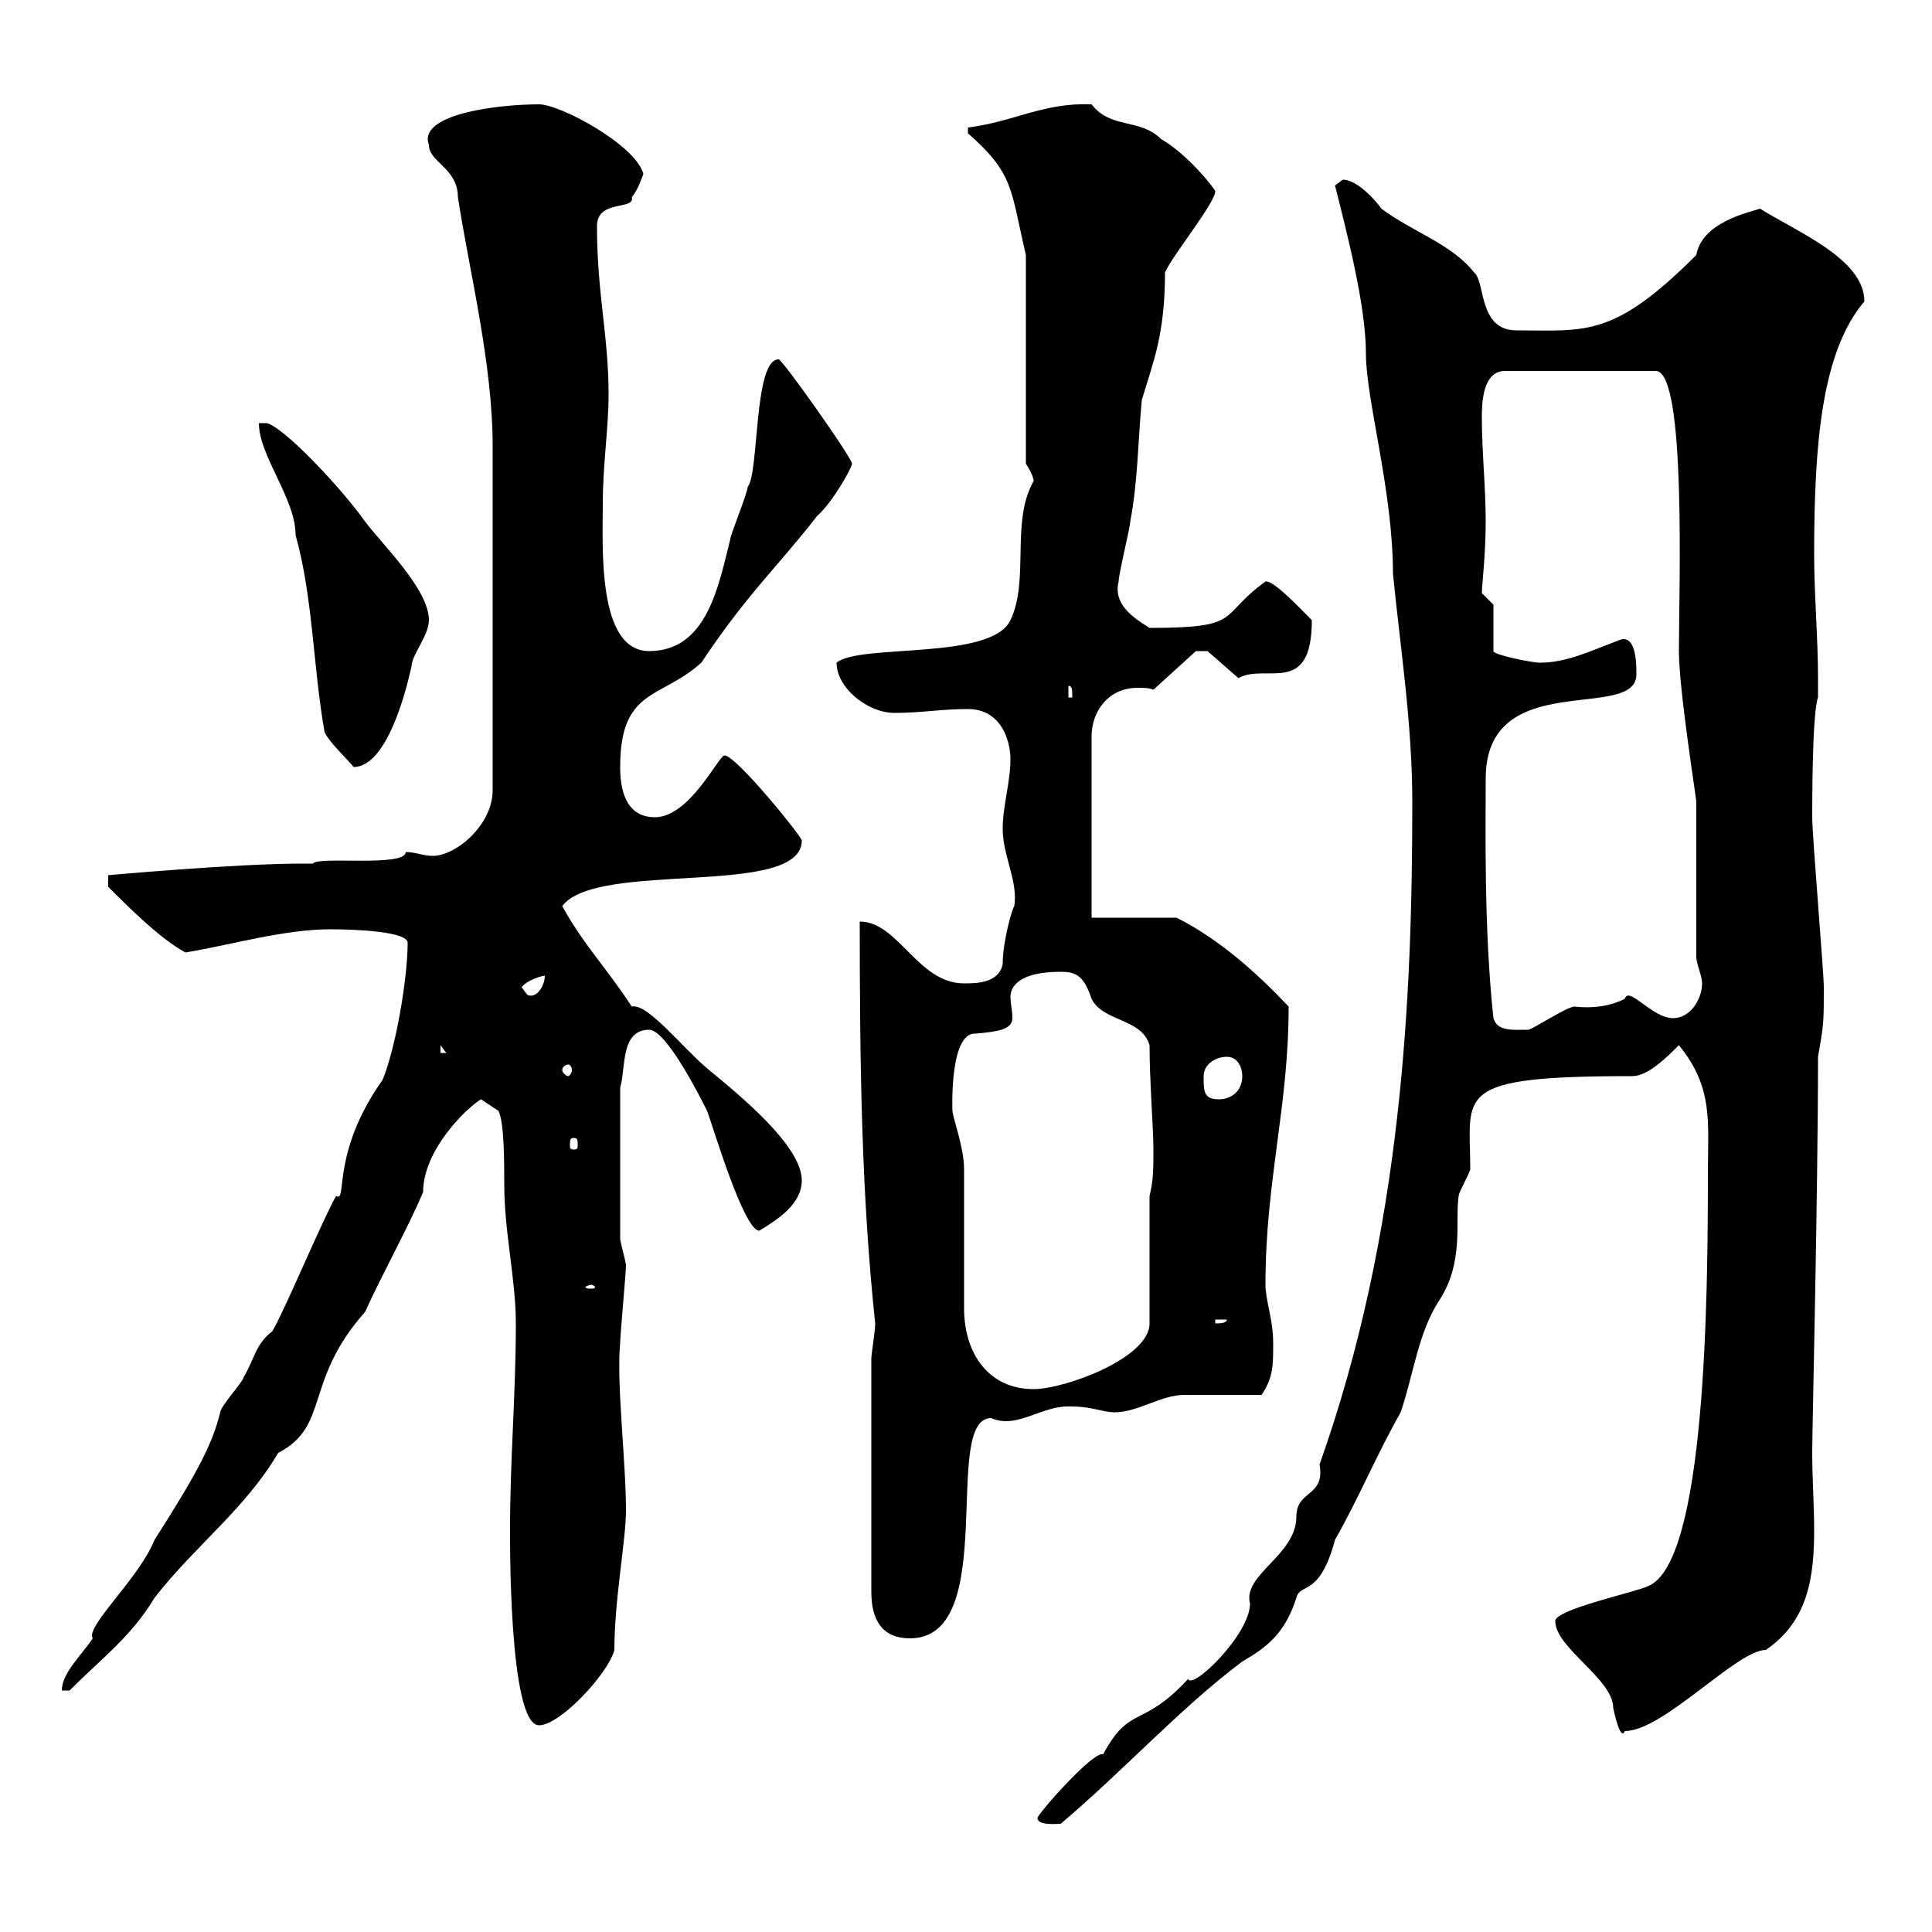 <svg xmlns="http://www.w3.org/2000/svg" xmlns:xlink="http://www.w3.org/1999/xlink" width="300" height="300"><path d="M161.10 282.30C161.10 283.50 164.10 283.20 164.70 283.20C174.30 275.10 183.30 265.20 192.90 258C196.50 255.90 199.50 253.80 201.30 248.10C201.90 245.70 204.90 248.10 207.30 239.10C210.90 232.80 213.90 225.60 217.50 219.30C219.60 213 220.20 207 223.50 201.90C227.40 195.90 225.90 189.60 226.50 185.70C226.50 185.10 228.30 182.10 228.30 181.50C228.30 169.80 225.30 167.10 253.50 167.10C255.90 167.10 258.90 164.10 260.70 162.30C266.10 168.90 265.20 174.30 265.20 182.10C265.20 201.30 264.90 242.70 255.90 246.30C254.10 247.20 241.50 249.90 241.50 251.70C241.50 255.90 250.50 260.70 250.50 265.20C250.80 266.70 251.70 270.30 252.30 268.80C258.30 268.80 269.70 256.20 274.20 256.20C280.80 251.70 281.70 244.80 281.70 237.60C281.70 233.70 281.40 229.50 281.40 225.60C281.40 221.70 282.30 185.40 282.30 164.10C283.20 159 283.20 158.70 283.20 153.30C283.20 150.90 281.40 129.90 281.40 126.90C281.40 124.50 281.40 110.70 282.30 108.30L282.30 105.30C282.30 99 281.70 92.40 281.70 86.10C281.70 68.70 282.90 54.60 289.50 46.80C289.50 40.20 279 36 273.30 32.40C271.50 33 264.30 34.50 263.40 39.60C250.50 52.50 246.30 51.30 235.50 51.30C229.50 51.30 230.70 43.80 228.90 42.30C225.30 37.80 219.30 36 214.50 32.40C213.90 31.50 210.90 27.90 208.50 27.90C208.50 27.90 207.30 28.80 207.30 28.80C209.10 36 212.10 47.40 212.10 54.90C212.10 62.10 216.30 76.20 216.30 89.10C217.50 101.10 219.30 112.50 219.30 124.50C219.30 154.50 217.80 191.10 204.90 227.40C205.80 232.50 201.30 231.30 201.30 235.50C201.30 241.50 192.90 244.50 194.10 249C194.10 253.80 185.10 262.50 184.50 260.70C177.30 268.50 175.50 264.60 171.30 272.40C169.80 271.80 161.10 281.70 161.10 282.30ZM79.20 237.30C79.20 237.60 78.90 267.90 83.70 267.90C87 267.90 94.50 259.80 95.40 256.20C95.40 248.40 97.20 239.10 97.20 234.60C97.20 226.80 95.70 214.80 96.30 208.50C96.30 207.30 97.20 197.70 97.20 196.50C97.20 195.90 96.30 192.90 96.30 192.30L96.30 168.90C97.20 165.90 96.30 159.90 100.80 159.90C103.50 159.90 108.90 170.70 109.80 172.50C110.70 174.90 115.50 191.10 117.90 191.10C120.90 189.30 124.50 186.90 124.50 183.30C124.50 177.90 114.90 170.10 109.80 165.90C105.90 162.60 100.50 155.70 98.10 156.30C94.20 150.30 90.60 146.70 87.30 140.70C92.70 133.50 124.50 139.50 124.50 130.50C124.50 129.90 114.30 117.30 112.50 117.30C111.60 117.30 107.10 126.90 101.70 126.90C96.90 126.90 96.30 122.10 96.30 119.10C96.30 106.80 102.60 108.60 108.90 102.90C116.10 92.10 120.60 88.20 126.90 80.10C129.30 78 132.30 72.60 132.30 72C132.30 71.10 121.50 55.80 120.90 55.80C117 55.80 117.90 73.50 116.10 75.60C116.10 76.50 113.40 83.10 113.40 83.70C111.60 90.90 109.80 101.10 100.80 101.10C92.70 101.10 93.60 84.90 93.60 78.30C93.60 72 94.50 66.60 94.50 61.20C94.50 52.20 92.70 45.60 92.70 35.10C92.70 30.90 98.70 32.70 98.10 30.60C99 29.70 99.90 27 99.90 27C98.70 22.50 87 16.20 83.70 16.20C77.40 16.20 64.80 17.70 66.60 22.50C66.60 25.20 71.10 26.10 71.10 30.60C72.90 42.30 76.50 56.40 76.50 69.30L76.50 122.70C76.50 128.10 70.80 132.90 67.20 132.90C65.70 132.90 64.50 132.30 63 132.30C63 134.70 49.20 132.90 48.60 134.10C48.60 134.10 46.80 134.10 46.80 134.10C36.60 134.10 16.80 135.90 16.80 135.90L16.80 137.70C20.10 141 24.90 145.80 28.80 147.90C36 146.70 44.10 144.30 51.30 144.30C54.90 144.30 63.30 144.60 63.30 146.40C63.30 151.80 61.50 162.60 59.40 167.70C51.30 179.10 54 186.90 52.20 185.70C50.40 188.70 44.10 203.70 42.30 206.70C39.60 208.80 39.60 210.90 37.80 213.90C37.80 214.50 34.20 218.40 34.20 219.30C33 224.10 30.90 228.30 24 239.10C21.60 245.10 13.20 252.60 14.40 254.40C12.60 257.10 9.60 259.80 9.60 262.50L10.80 262.50C15.90 257.40 20.40 254.10 24 248.10C30.30 240 38.10 234.30 43.20 225.60C51.30 221.40 47.10 214.50 56.70 203.70C59.40 197.70 63.30 190.80 65.70 185.10C65.70 178.50 72.60 171.90 74.70 170.70L77.40 172.50C78.30 174.30 78.30 180.30 78.30 183.90C78.30 191.40 80.10 198.60 80.10 205.50C80.10 216.60 79.20 226.50 79.20 237.30ZM135.30 210.90L135.30 247.20C135.30 251.70 137.10 254.40 141.30 254.40C155.40 254.40 146.10 220.20 153.90 220.20C158.10 222 161.70 218.10 166.50 218.40C169.50 218.40 171.30 219.30 173.10 219.30C176.70 219.30 180.30 216.60 183.90 216.60C185.70 216.60 194.10 216.60 195.90 216.60C197.70 213.90 197.70 212.10 197.70 208.50C197.70 204.90 196.50 201.90 196.50 199.50C196.50 183.30 200.10 171.90 200.10 156.30C195.30 151.20 189.30 145.80 182.70 142.50L169.50 142.50L169.50 114.30C169.50 110.70 171.90 106.80 176.70 106.80C177.30 106.80 178.50 106.80 179.10 107.10L185.70 101.10L187.50 101.10L192.30 105.30C196.50 102.90 203.70 108.30 203.70 96.30C201.90 94.50 197.70 90 196.50 90.30C189 95.70 193.20 97.50 178.50 97.50C176.10 96 172.80 93.90 173.70 90.30C173.70 89.10 175.50 81.90 175.50 81C176.70 74.70 176.70 68.40 177.30 62.10C179.10 56.10 180.90 51.90 180.90 42.30C182.10 39.60 188.70 31.50 188.70 29.70C188.70 29.40 184.50 24 180.30 21.60C177 18.30 172.50 20.10 169.50 16.20C162 15.90 157.50 18.90 150.30 19.80L150.30 20.70C157.50 27 156.90 29.40 159.30 39.60L159.30 72C159.30 72 160.50 73.80 160.50 74.70C156.90 81 159.90 90 156.90 96.30C153.90 102.60 133.50 99.90 129.90 102.90C129.90 106.80 134.70 110.70 138.90 110.70C143.10 110.70 146.10 110.10 150.30 110.10C155.40 110.10 156.90 114.90 156.90 117.90C156.90 121.50 155.70 125.10 155.70 128.70C155.70 132.90 158.10 136.80 157.50 140.70C157.20 141 155.70 146.10 155.70 149.70C155.10 152.70 151.50 152.70 149.70 152.70C142.50 152.70 139.50 143.10 133.50 143.10C133.50 166.20 133.80 185.70 135.90 205.50C135.90 206.70 135.30 210.30 135.30 210.90ZM149.70 181.50C149.70 178.20 147.90 173.40 147.90 172.50C147.90 173.10 147.30 160.20 151.50 160.50C154.80 160.20 157.20 159.90 157.20 158.10C157.20 156.90 156.90 155.70 156.90 154.80C156.90 153.30 158.10 150.90 164.70 150.90C167.10 150.90 168.30 151.50 169.50 155.10C171.30 158.70 177.30 158.10 178.50 162.30C178.50 167.70 179.10 175.20 179.10 178.50C179.10 181.50 179.10 183.30 178.50 185.70L178.50 205.50C178.50 210.90 165.30 215.70 160.50 215.70C153.60 215.70 149.70 210.30 149.70 203.10ZM188.70 204.90L190.50 204.90C190.50 205.50 189.30 205.50 188.70 205.50ZM91.80 199.50C92.10 199.50 92.40 199.80 92.40 199.80C92.40 200.10 92.10 200.10 91.80 200.10C91.50 200.10 90.90 200.10 90.90 199.80C90.90 199.80 91.50 199.50 91.80 199.50ZM89.10 176.70C89.70 176.70 89.70 177 89.70 177.90C89.70 178.20 89.70 178.50 89.10 178.50C88.50 178.50 88.50 178.20 88.50 177.90C88.50 177 88.50 176.70 89.10 176.70ZM186.90 167.10C186.90 165.30 188.70 164.10 190.50 164.10C192.30 164.10 192.90 165.90 192.90 167.10C192.90 169.50 191.10 170.70 189.30 170.70C186.90 170.70 186.90 169.50 186.90 167.10ZM88.20 165.30C88.50 165.30 88.80 165.60 88.80 166.20C88.80 166.50 88.50 167.10 88.20 167.10C87.90 167.10 87.30 166.50 87.30 166.20C87.30 165.60 87.90 165.30 88.20 165.30ZM68.40 162.30L69.30 163.50L68.40 163.50ZM231.90 158.10C230.40 144.30 230.70 128.40 230.70 120.90C230.70 103.50 254.10 112.20 254.10 104.70C254.10 103.20 254.10 98.70 251.70 99.30C246.90 101.10 243.30 102.90 239.10 102.90C237.90 102.90 231.90 101.70 231.90 101.10L231.90 93.90C231.90 93.90 230.10 92.10 230.10 92.10C230.10 90.90 230.70 86.10 230.70 81C230.70 75.60 230.10 70.20 230.10 64.80C230.10 63 230.10 57.60 233.70 57.60L257.10 57.60C261.90 57.60 260.70 91.50 260.70 101.10C260.70 107.10 263.40 123.90 263.40 124.50L263.40 148.50C263.40 149.70 264.30 151.50 264.30 152.70C264.30 155.10 262.50 158.10 259.80 158.10C256.50 158.10 252.90 153 252.30 155.10C249.90 156.30 247.20 156.60 244.50 156.30C243.30 156.30 237.90 159.90 237.30 159.90C234.90 159.90 232.50 160.20 231.90 158.10ZM81 153.30C81.90 152.10 84.30 151.50 84.60 151.50C84.60 153 83.40 155.10 81.90 154.50C81.90 154.50 81 153.30 81 153.30ZM40.20 65.70C40.20 70.80 45.90 77.40 45.90 83.10C48.60 92.70 48.60 103.50 50.40 113.70C51.30 115.50 54 117.90 54.90 119.10C60.90 119.10 63.90 103.20 63.90 103.50C63.90 101.70 66.60 98.70 66.60 96.30C66.60 91.50 59.40 84.60 56.70 81C53.10 75.90 44.10 66.30 41.40 65.70C41.40 65.70 40.20 65.70 40.20 65.70ZM165.90 106.50C166.50 106.50 166.50 107.10 166.50 108.30L165.90 108.30Z"/></svg>